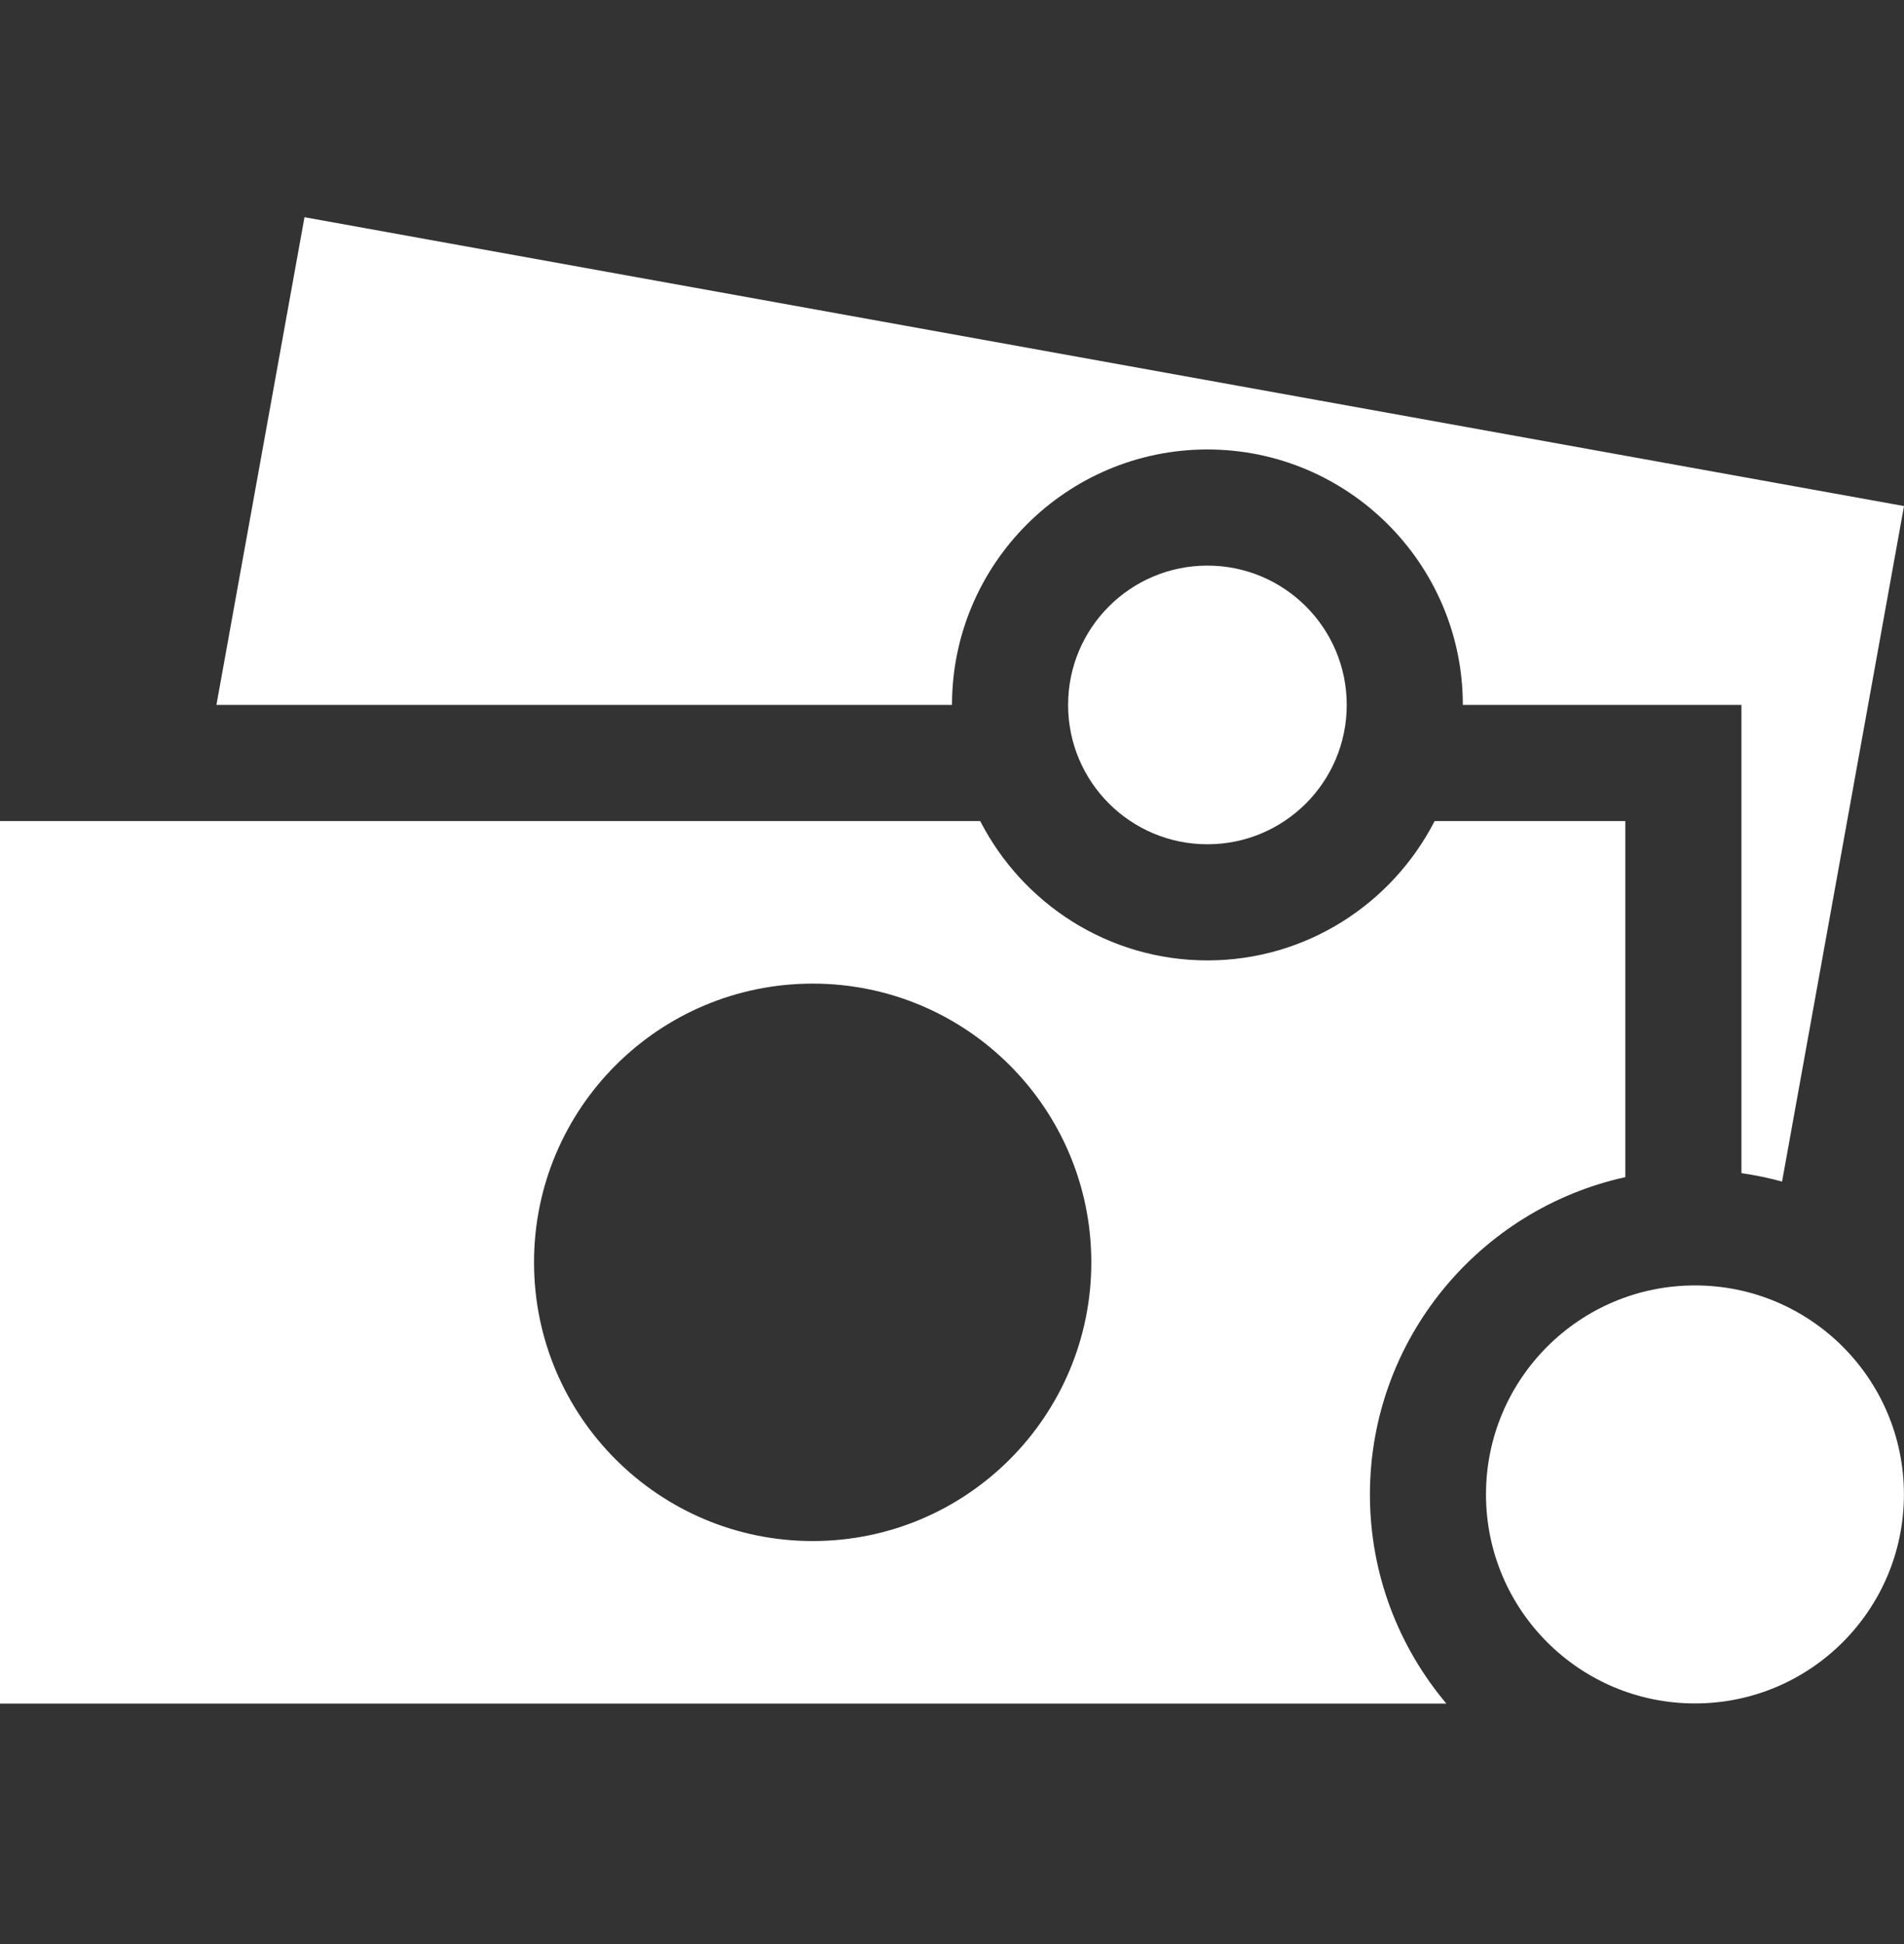 <?xml version="1.0" encoding="UTF-8"?> <svg xmlns="http://www.w3.org/2000/svg" width="48" height="49" viewBox="0 0 48 49" fill="none"><rect x="0" y="0" width="48" height="49" fill="#333333" stroke="none"/> <path d="M36.167 20.695C35.099 22.776 32.935 24.207 30.439 24.207C27.942 24.207 25.779 22.776 24.711 20.695H0V42.939H36.463C35.263 41.513 34.536 39.676 34.536 37.671C34.536 33.755 37.299 30.477 40.975 29.67V20.695H36.167ZM20.488 38.842C16.608 38.842 13.463 35.696 13.463 31.817C13.463 27.938 16.608 24.792 20.488 24.792C24.368 24.792 27.512 27.937 27.512 31.817C27.512 35.697 24.367 38.842 20.488 38.842Z" fill="white"></path> <path d="M42.73 42.935C45.64 42.935 47.998 40.577 47.998 37.667C47.998 34.758 45.64 32.399 42.73 32.399C39.821 32.399 37.462 34.758 37.462 37.667C37.462 40.577 39.821 42.935 42.73 42.935Z" fill="white"></path> <path d="M30.439 21.28C32.379 21.28 33.951 19.708 33.951 17.768C33.951 15.828 32.379 14.256 30.439 14.256C28.499 14.256 26.927 15.828 26.927 17.768C26.927 19.708 28.499 21.28 30.439 21.28Z" fill="white"></path> <path d="M7.676 5.475L5.456 17.768H24C24 14.218 26.889 11.329 30.439 11.329C33.989 11.329 36.878 14.218 36.878 17.768H40.975H43.902V20.695V29.569C44.25 29.619 44.593 29.69 44.926 29.782L48 12.755L7.676 5.475Z" fill="white"></path> </svg> 